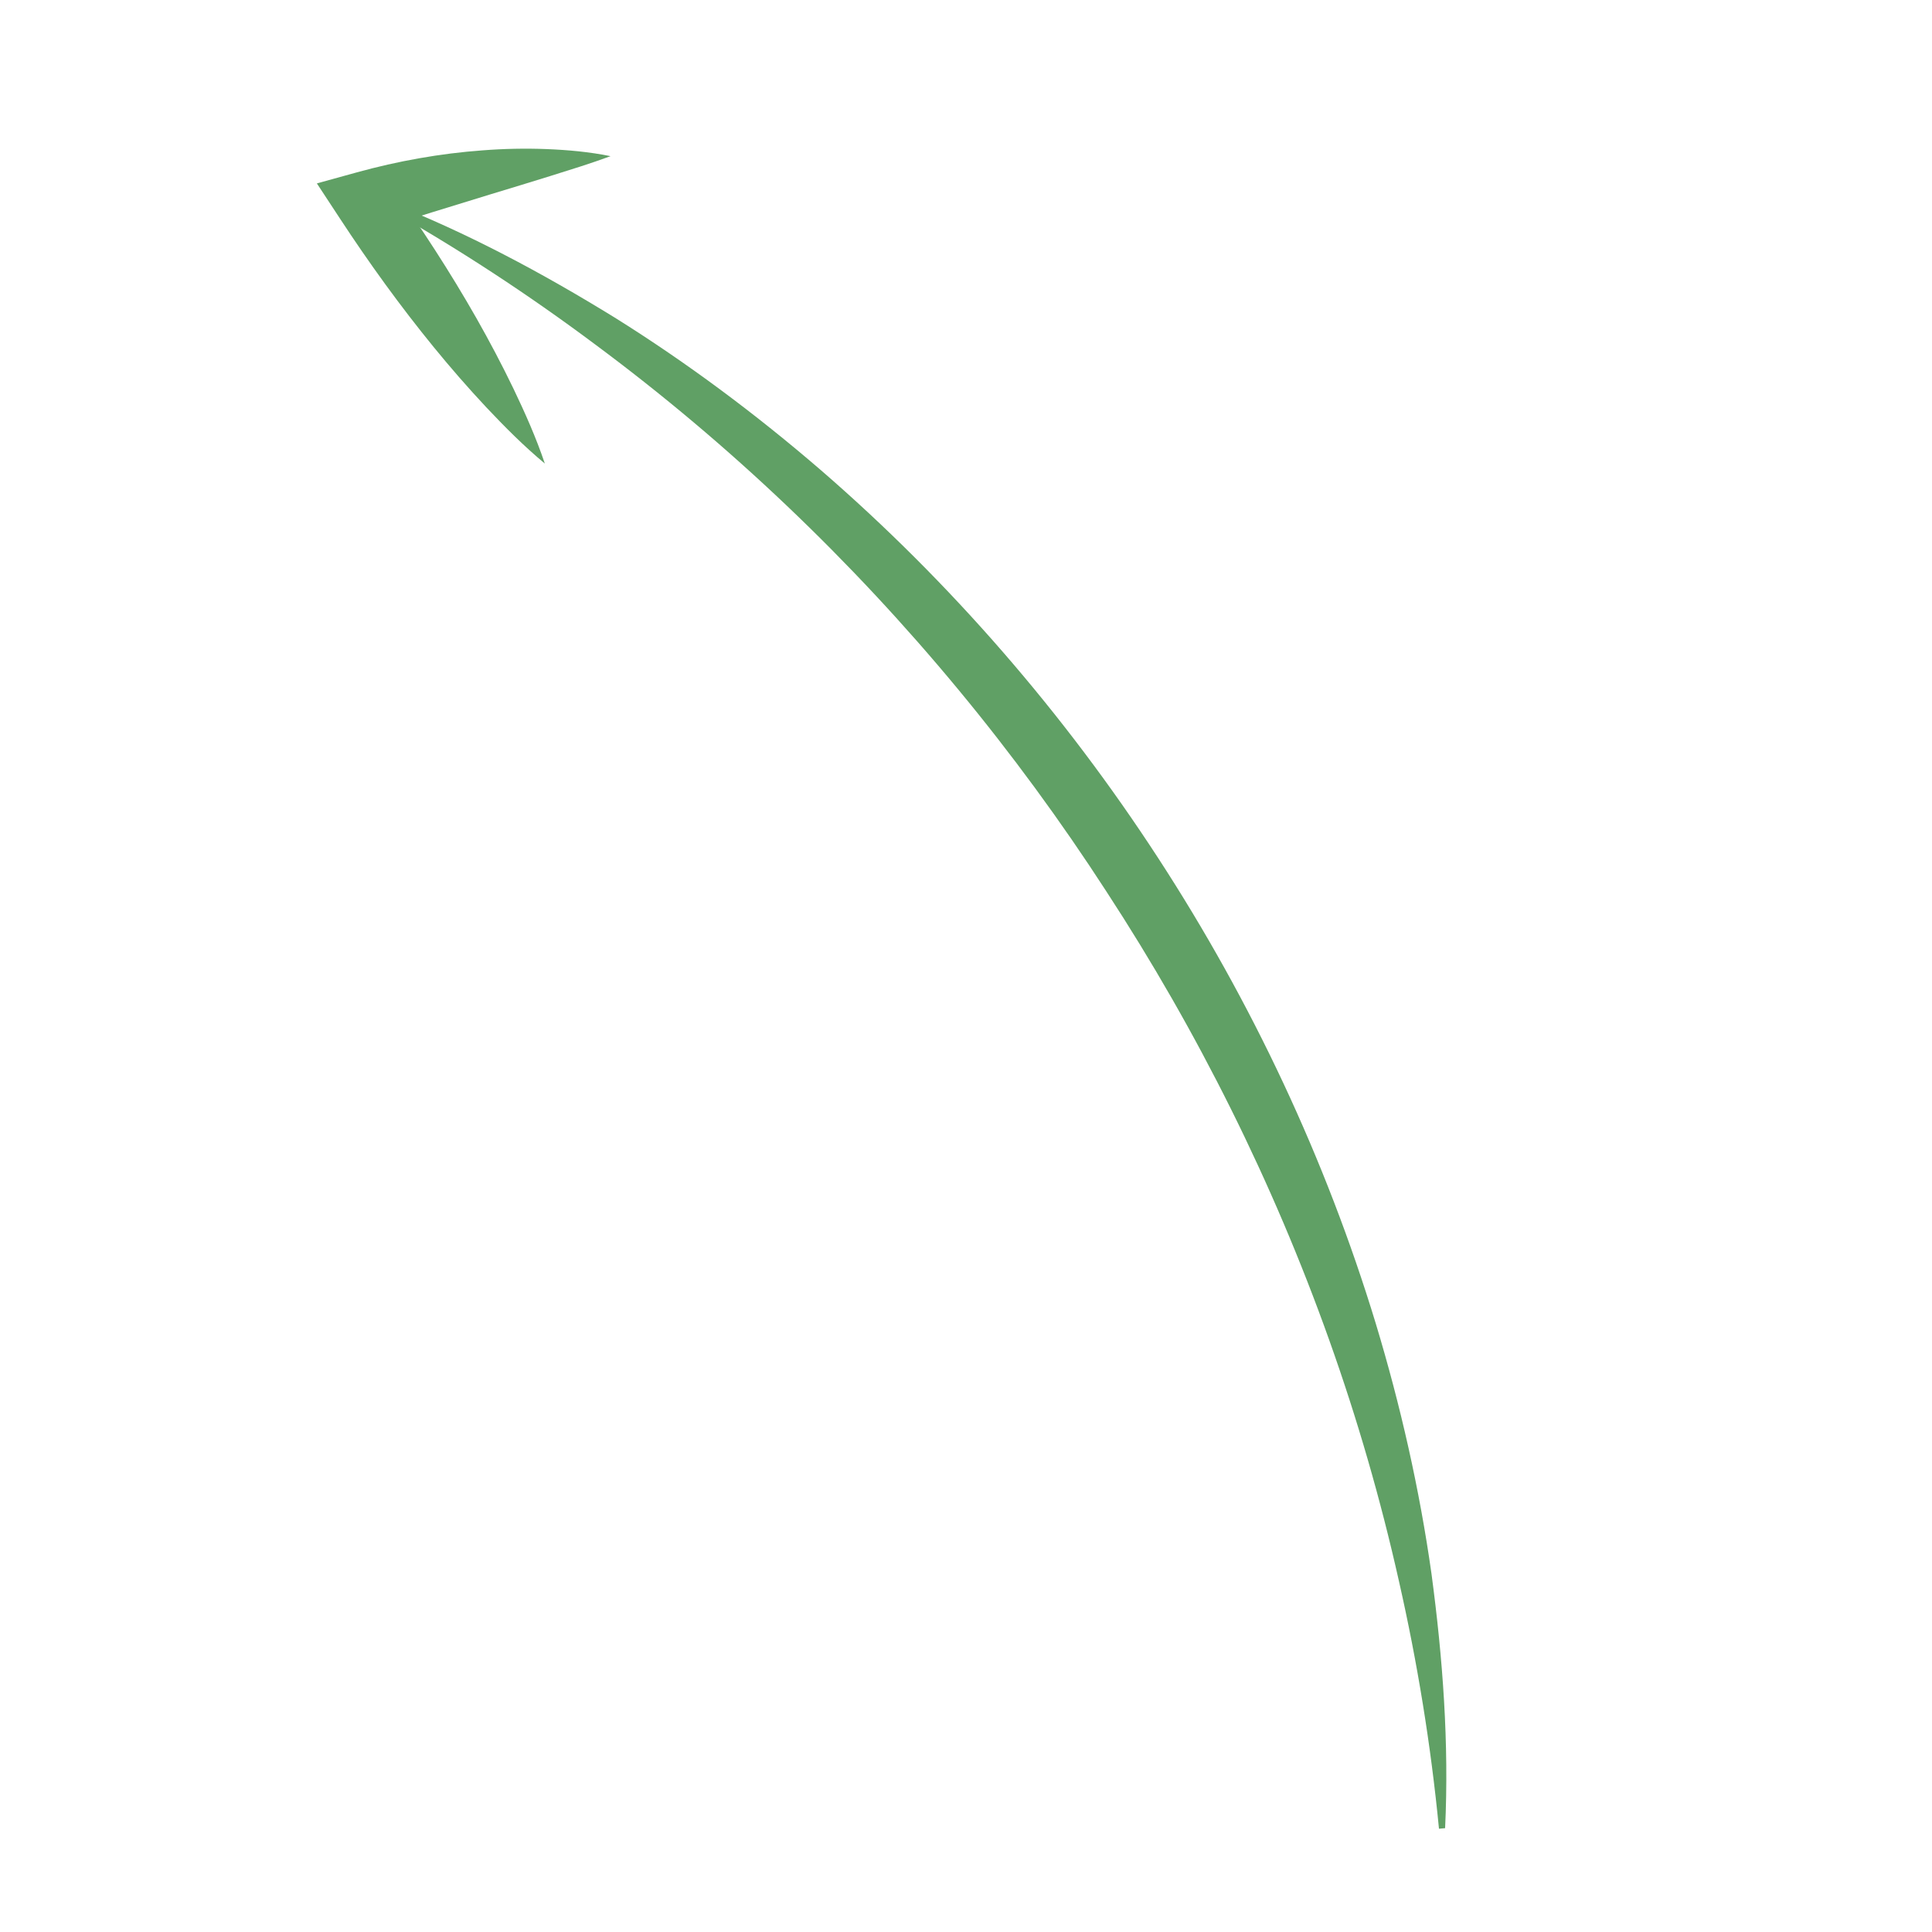 <?xml version="1.0" encoding="UTF-8"?> <svg xmlns="http://www.w3.org/2000/svg" xmlns:xlink="http://www.w3.org/1999/xlink" width="788" zoomAndPan="magnify" viewBox="0 0 591 591" height="788" preserveAspectRatio="xMidYMid meet"> <defs> <clipPath id="62c742e160"> <path d="M 117 61 L 443 61 L 443 560 L 117 560 Z M 117 61 " clip-rule="nonzero"></path> </clipPath> <clipPath id="ed7257529e"> <path d="M 362.551 598.613 L 96.871 55.93 L 228.676 -8.598 L 494.355 534.086 Z M 362.551 598.613 " clip-rule="nonzero"></path> </clipPath> <clipPath id="526f8f9012"> <path d="M 96.82 55.824 L 362.5 598.508 L 494.305 533.984 L 228.625 -8.703 Z M 96.82 55.824 " clip-rule="nonzero"></path> </clipPath> <clipPath id="db93fdd4d7"> <path d="M 96 45 L 187 45 L 187 142 L 96 142 Z M 96 45 " clip-rule="nonzero"></path> </clipPath> <clipPath id="6fa8aaf039"> <path d="M 362.551 598.613 L 96.871 55.93 L 228.676 -8.598 L 494.355 534.086 Z M 362.551 598.613 " clip-rule="nonzero"></path> </clipPath> <clipPath id="341dbbe96c"> <path d="M 96.82 55.824 L 362.5 598.508 L 494.305 533.984 L 228.625 -8.703 Z M 96.82 55.824 " clip-rule="nonzero"></path> </clipPath> </defs> <g clip-path="url(#62c742e160)"> <g clip-path="url(#ed7257529e)"> <g clip-path="url(#526f8f9012)"> <path fill="#60a065" d="M 442.059 559.238 C 443.289 533.297 441.352 507.273 437.891 481.398 C 434.238 455.551 428.434 429.949 420.844 404.844 C 405.574 354.66 382.973 306.547 354.262 262.445 C 325.57 218.332 290.777 178.148 251.102 143.816 C 231.238 126.691 210.195 110.988 188.051 97.152 C 165.82 83.465 142.816 71.125 118.621 61.688 L 117.699 63.336 C 140.012 75.945 161.492 89.996 182.004 105.324 C 202.566 120.582 222.188 137.102 240.734 154.746 C 277.828 190.031 310.66 229.758 338.453 272.711 C 366.422 315.559 389.414 361.676 406.598 409.895 C 415.195 434 422.324 458.633 427.922 483.609 C 433.594 508.578 437.719 533.906 440.184 559.41 L 442.059 559.238 " fill-opacity="1" fill-rule="nonzero"></path> </g> </g> </g> <g clip-path="url(#db93fdd4d7)"> <g clip-path="url(#6fa8aaf039)"> <g clip-path="url(#341dbbe96c)"> <path fill="#60a065" d="M 186.773 47.773 C 180.285 46.453 173.762 45.871 167.223 45.605 C 160.695 45.352 154.148 45.484 147.637 45.992 C 141.121 46.465 134.629 47.289 128.191 48.422 C 121.75 49.559 115.363 51.008 109.059 52.754 L 96.93 56.102 L 104.035 66.922 C 112.918 80.465 122.402 93.602 132.68 106.191 C 137.824 112.484 143.172 118.637 148.773 124.613 C 154.395 130.574 160.191 136.422 166.664 141.801 C 163.98 133.824 160.617 126.316 157.082 118.922 C 153.523 111.539 149.715 104.34 145.703 97.27 C 137.664 83.148 128.824 69.57 119.398 56.398 L 114.375 70.574 C 120.277 68.668 126.207 66.797 132.164 64.945 L 150.113 59.422 C 156.133 57.605 162.188 55.754 168.293 53.859 C 174.395 51.945 180.559 50.055 186.773 47.773 " fill-opacity="1" fill-rule="nonzero"></path> </g> </g> </g> </svg> 